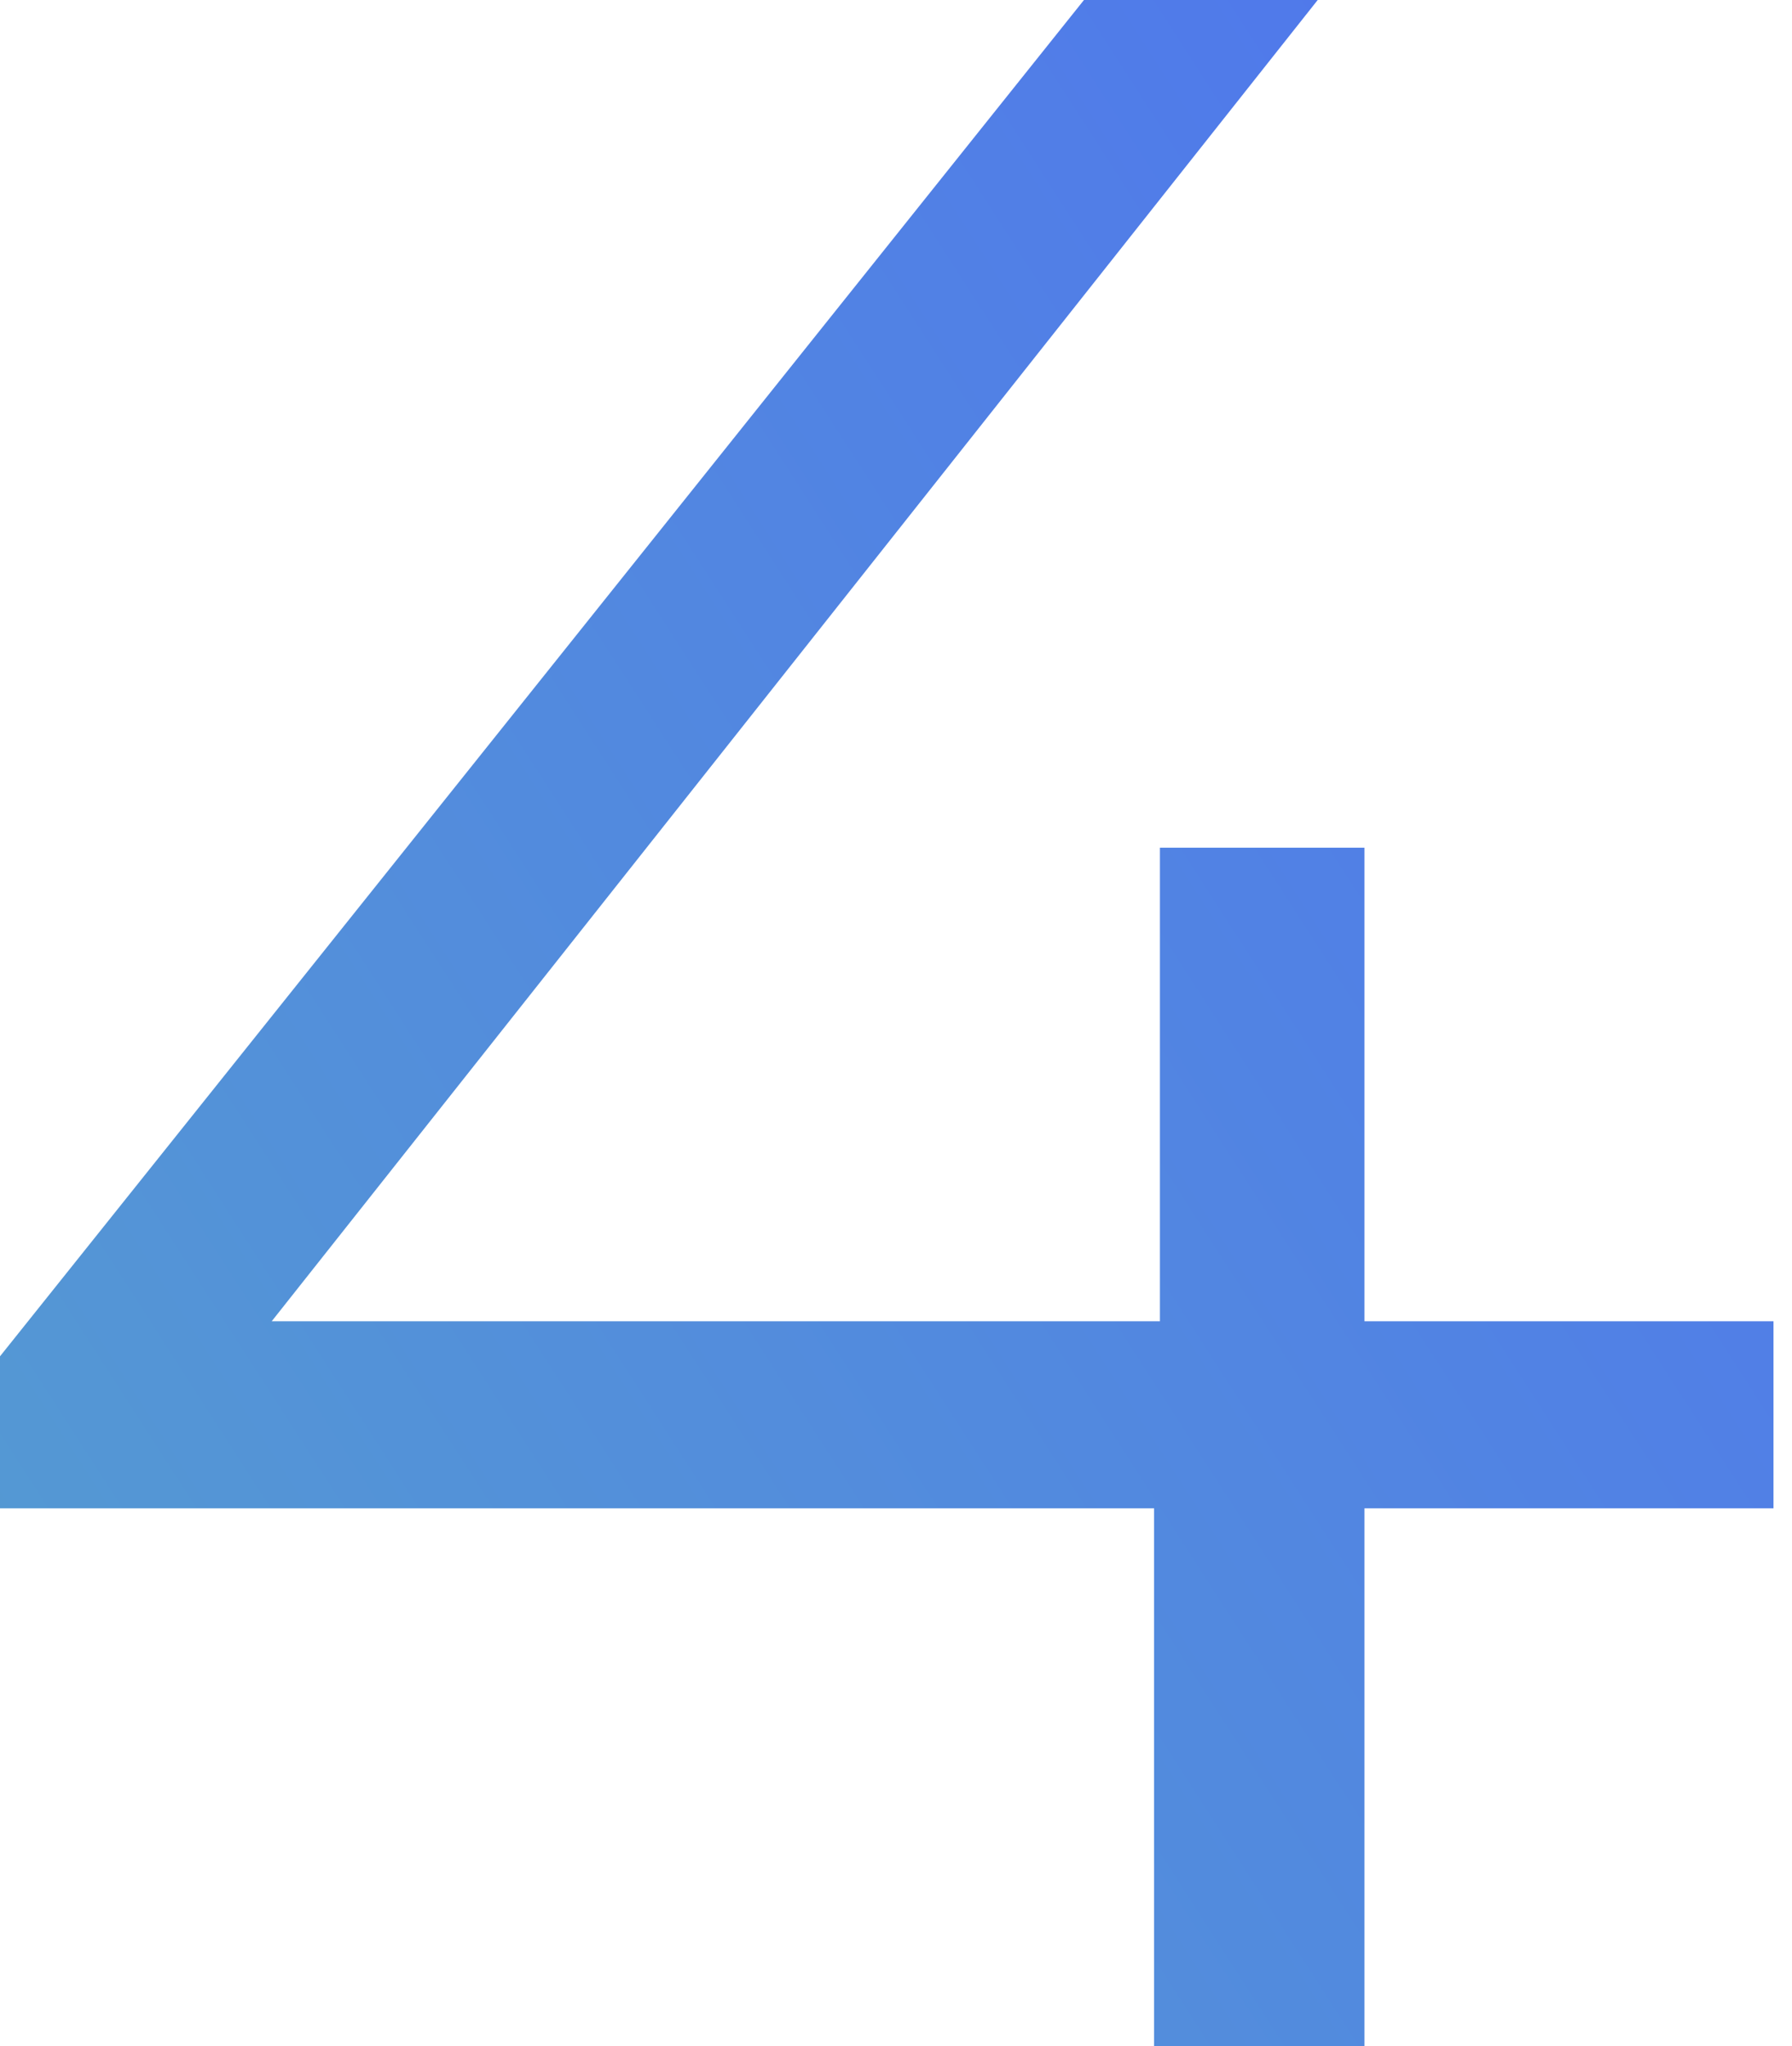 <?xml version="1.0" encoding="UTF-8"?> <svg xmlns="http://www.w3.org/2000/svg" width="92" height="105" viewBox="0 0 92 105" fill="none"> <path d="M91.05 77.4H70.05V105H59.25V77.4H4.24683e-07V69.6L55.65 -7.15256e-06H67.65L13.95 67.8H59.55V43.5H70.05V67.8H91.05V77.4Z" fill="url(#paint0_linear_18_311)"></path> <defs> <linearGradient id="paint0_linear_18_311" x1="35.458" y1="-93" x2="-82.922" y2="-16.715" gradientUnits="userSpaceOnUse"> <stop stop-color="#4F72F0"></stop> <stop offset="1" stop-color="#559ECF"></stop> </linearGradient> </defs> </svg> 